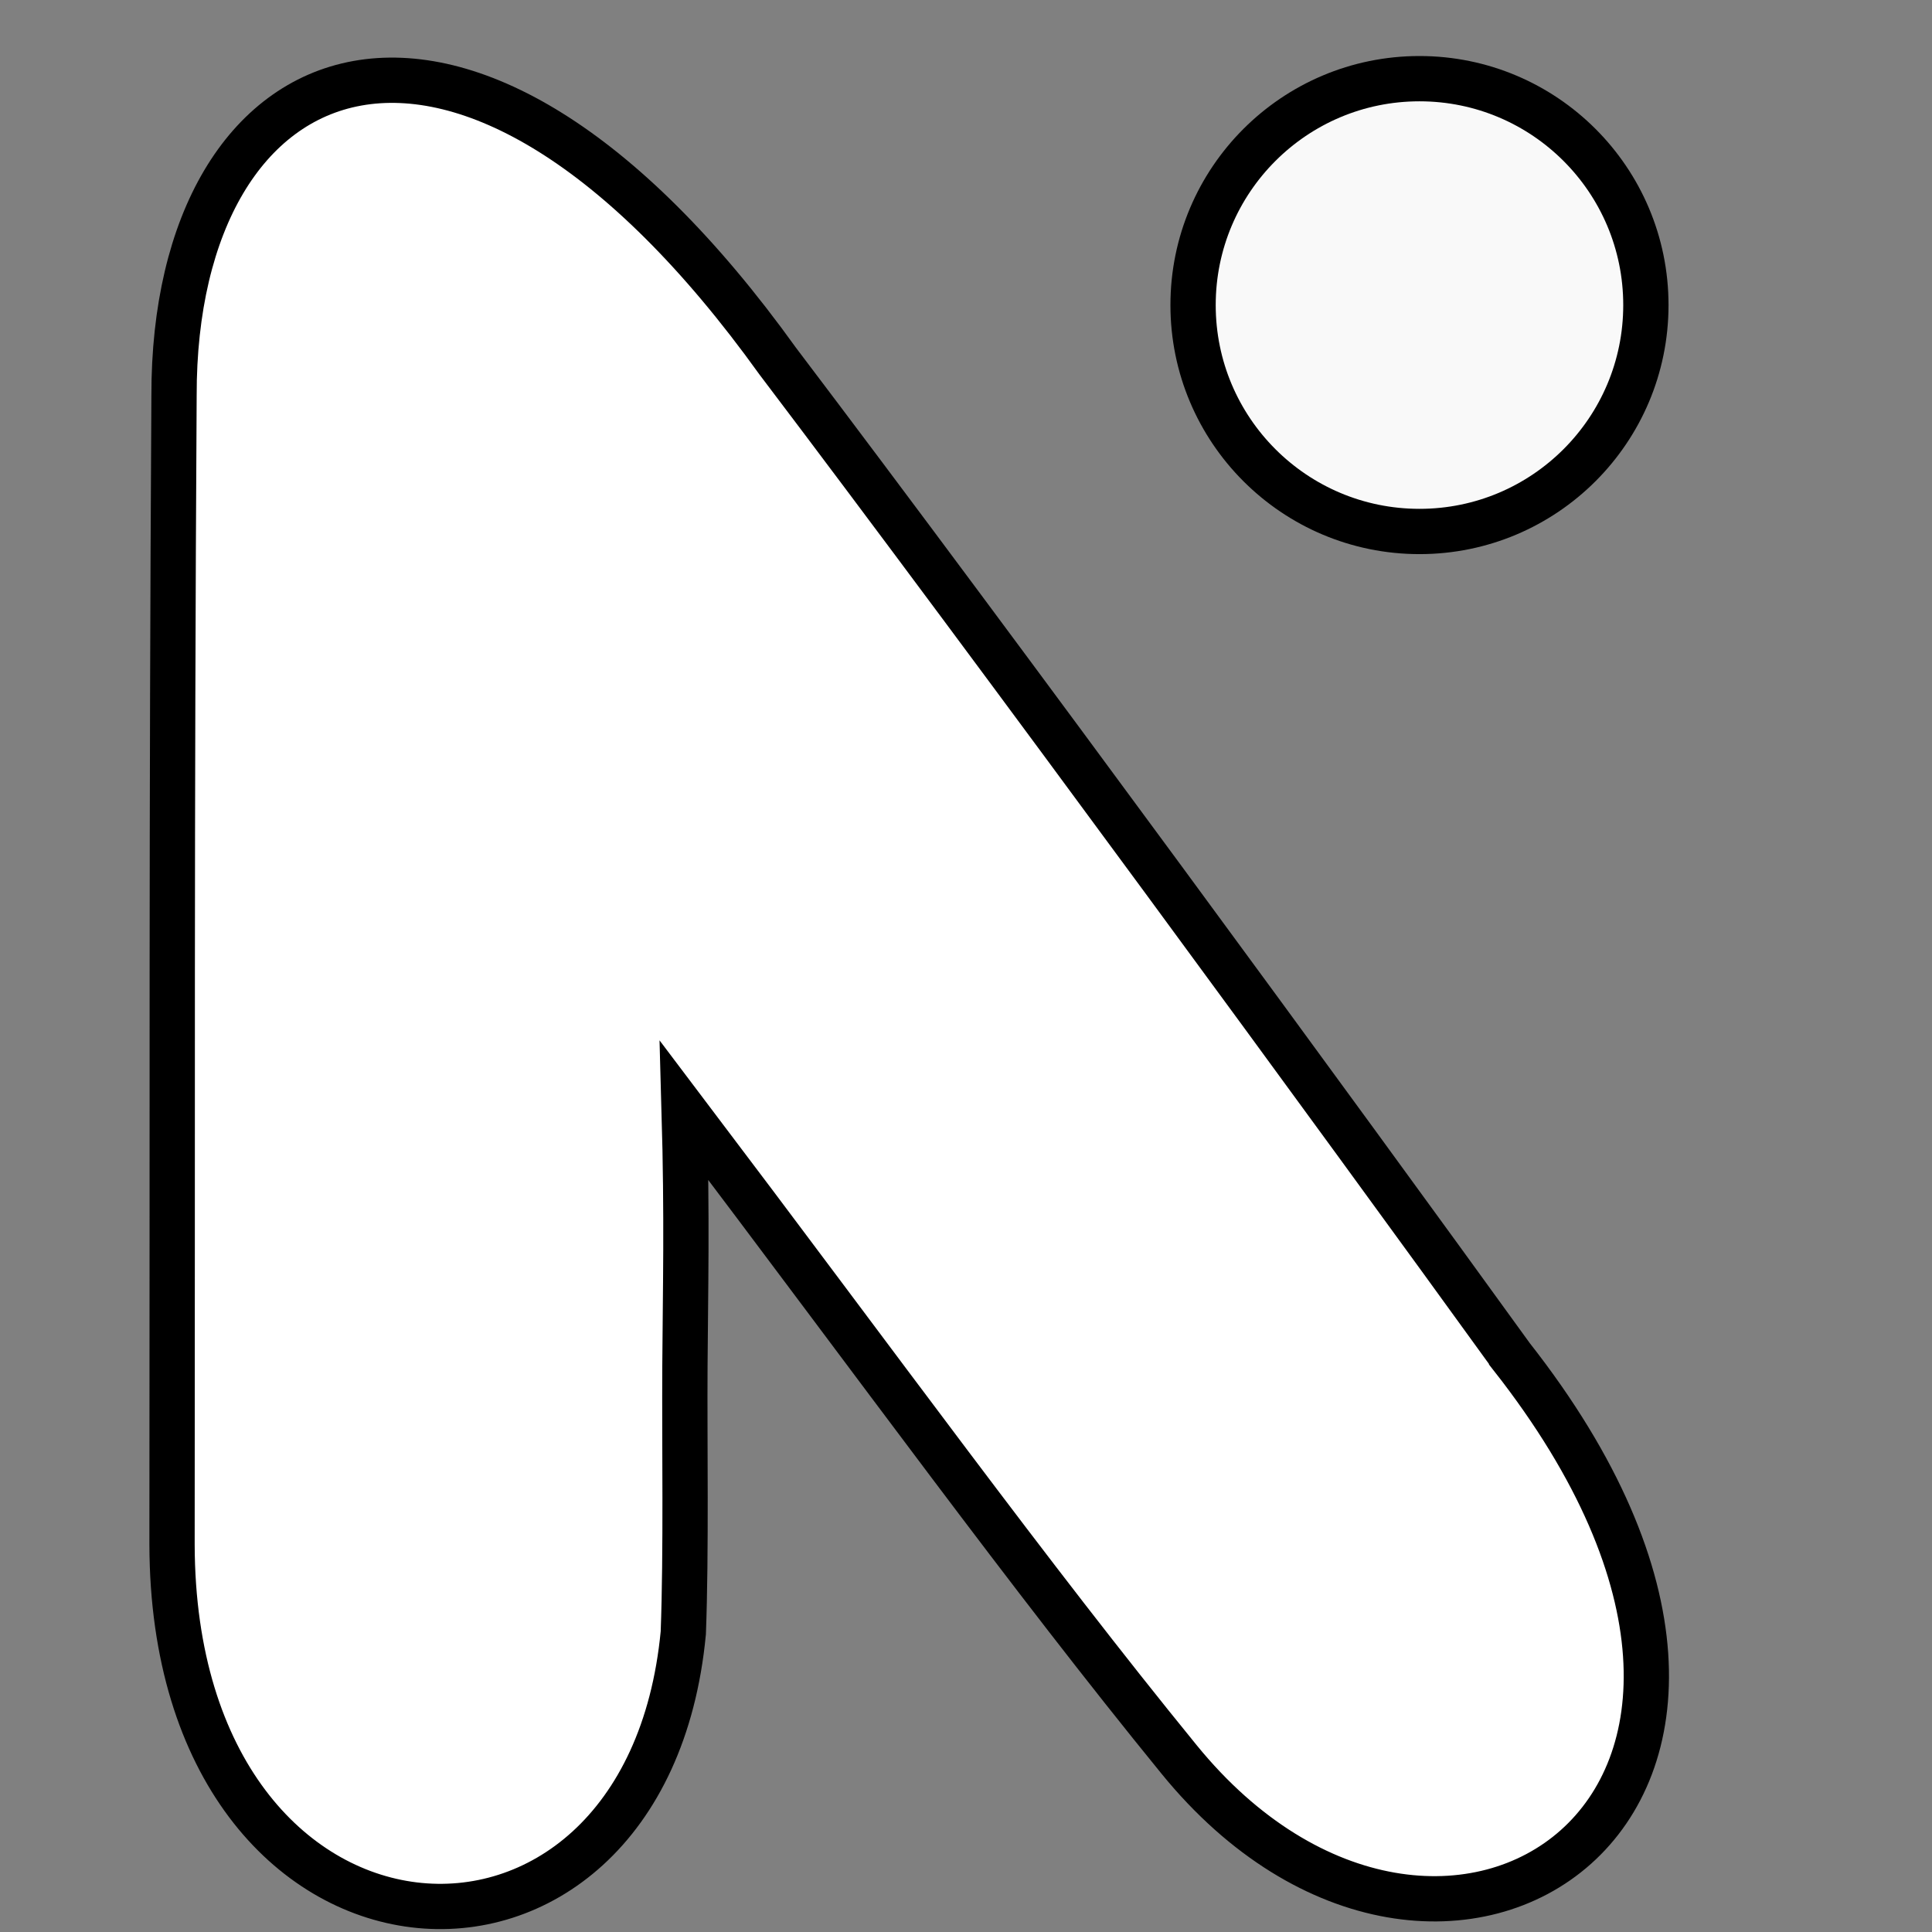 <?xml version="1.0" encoding="UTF-8" standalone="no"?>
<!-- Created with Inkscape (http://www.inkscape.org/) -->

<svg
   version="1.1"
   id="svg2"
   xml:space="preserve"
   width="64"
   height="64"
   sodipodi:docname="icon.svg"
   inkscape:version="1.1.2 (0a00cf5339, 2022-02-04)"
   xmlns:inkscape="http://www.inkscape.org/namespaces/inkscape"
   xmlns:sodipodi="http://sodipodi.sourceforge.net/DTD/sodipodi-0.dtd"
   xmlns="http://www.w3.org/2000/svg"
   xmlns:svg="http://www.w3.org/2000/svg"><rect width="100%" height="100%" fill="#808080" stroke="none"/><sodipodi:namedview
   id="namedview7"
   pagecolor="#505050"
   bordercolor="#eeeeee"
   borderopacity="1"
   inkscape:pageshadow="0"
   inkscape:pageopacity="0"
   inkscape:pagecheckerboard="0"
   showgrid="false"
   inkscape:zoom="12.528"
   inkscape:cx="32.088123"
   inkscape:cy="27.737867"
   inkscape:window-width="1920"
   inkscape:window-height="1043"
   inkscape:window-x="0"
   inkscape:window-y="0"
   inkscape:window-maximized="1"
   inkscape:current-layer="svg2"
   showguides="true"
   inkscape:guide-bbox="true"><sodipodi:guide
     position="55.316,22.732"
     orientation="1,0"
     id="guide247" /><sodipodi:guide
     position="43.136,62.183"
     orientation="0,-1"
     id="guide249" /></sodipodi:namedview><defs
   id="defs6" />



<circle
   cx="47.022"
   cy="10.106"
   stroke="#000000"
   stroke-width="1.5"
   fill="none"
   id="circle3"
   r="7.5"
   style="fill:#f9f9f9" />
<path
   style="stroke:#000000;stroke-width:1.5;stroke-linecap:butt;stroke-linejoin:miter;stroke-opacity:1;fill:#ffffff"
   d="m 50.074,44.941 c 11.721,14.917 -2.375,23.952 -11.014,13.344 -5,-6.134 -9.843,-12.837 -16.396,-21.5 0.102,3.587 0.041,5.911 0.025,8.468 -0.016,2.557 0.047,6.146 -0.054,8.837 -1.239,13.029 -16.903,11.975 -16.936,-2.921 0.017,-14.322 -0.019,-23.719 0.066,-38.063 -0.024,-11.503 9.543,-15.707 19.998,-1.143 7.265,9.588 18.71,25.228 24.311,32.977 z"
   id="path46"
   fill="none" />
     </svg>
